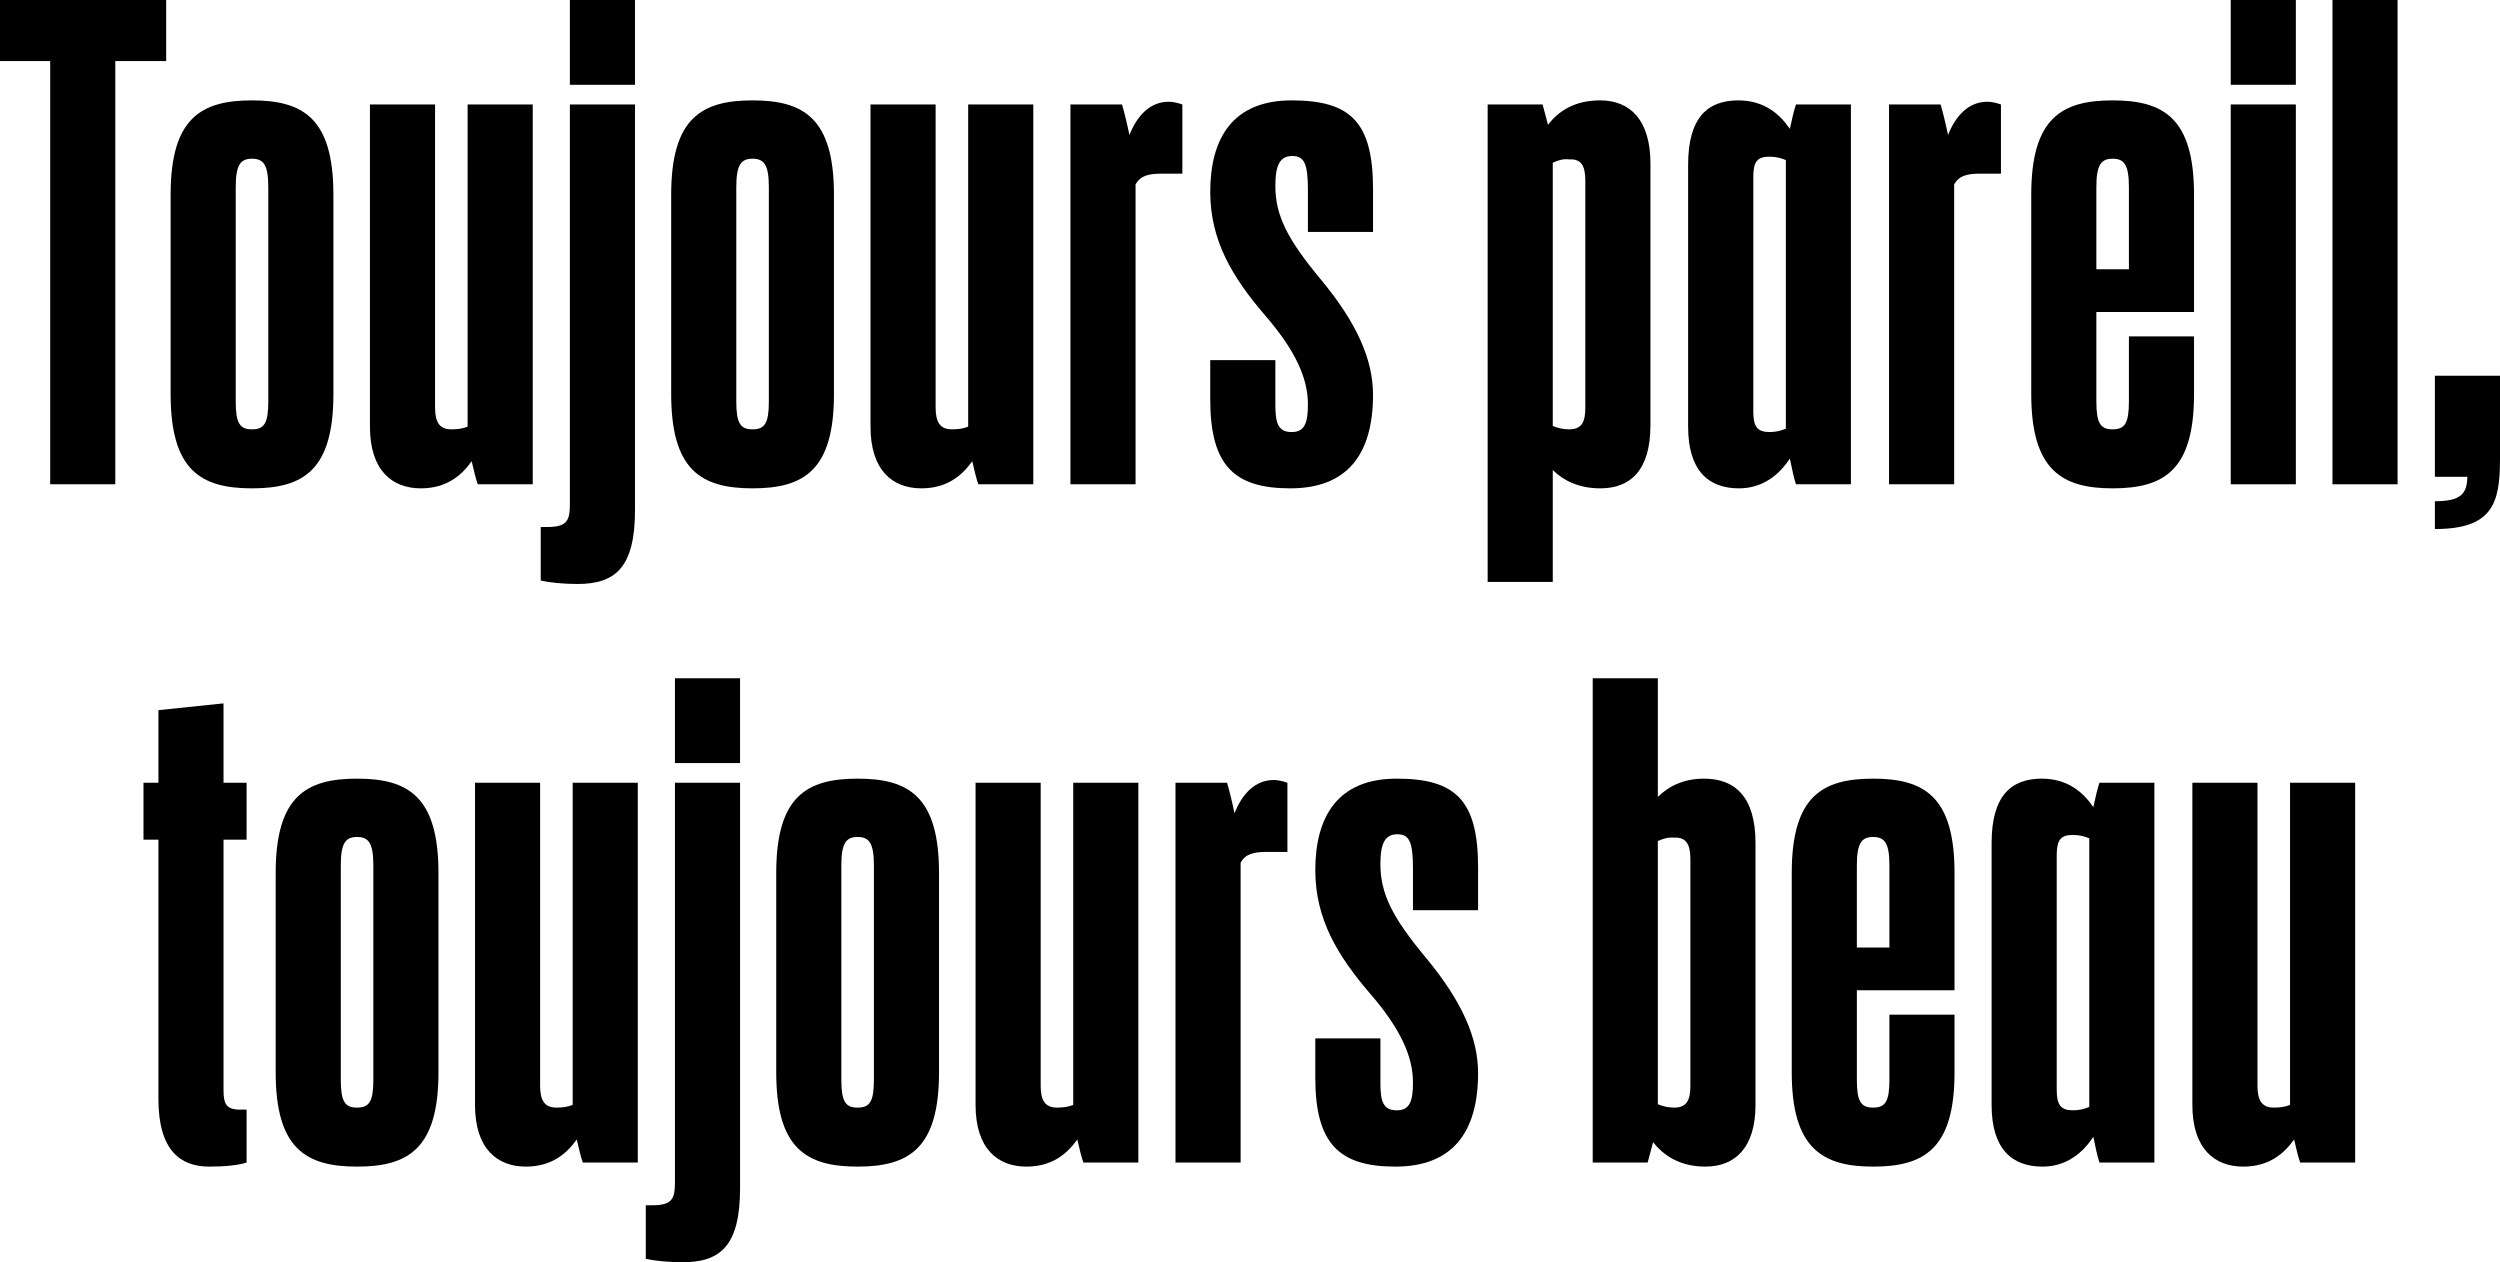 <?xml version="1.0" encoding="UTF-8"?><svg id="_レイヤー_2" xmlns="http://www.w3.org/2000/svg" viewBox="0 0 331.73 167.49"><g id="_クレジット1"><path d="M15.3,8.1v56.16H6.66V8.1H0V0h22.05v8.1h-6.75Z"/><path d="M44.24,52.29c0,10.08-3.96,12.51-10.8,12.51s-10.8-2.43-10.8-12.51v-26.46c0-10.17,4.05-12.51,10.8-12.51s10.8,2.34,10.8,12.51v26.46ZM31.28,24.84v28.44c0,2.88.54,3.69,2.16,3.69s2.16-.81,2.16-3.69v-28.44c0-2.97-.63-3.78-2.16-3.78s-2.16.81-2.16,3.78Z"/><path d="M62.59,61.2c-1.35,1.89-3.33,3.6-6.75,3.6-3.78,0-6.75-2.34-6.75-8.19V13.86h8.64v40.23c0,1.98.63,2.88,2.16,2.88.81,0,1.53-.09,2.16-.36V13.86h8.64v50.4h-7.29c-.27-.72-.54-1.89-.81-3.06Z"/><path d="M84.26,67.68c0,7.74-2.7,9.81-7.65,9.81-1.8,0-3.6-.18-4.86-.45v-7.11h.81c2.7,0,3.06-.81,3.06-3.15V13.86h8.64v53.82ZM84.26,0v11.25h-8.64V0h8.64Z"/><path d="M110.66,52.29c0,10.08-3.96,12.51-10.8,12.51s-10.8-2.43-10.8-12.51v-26.46c0-10.17,4.05-12.51,10.8-12.51s10.8,2.34,10.8,12.51v26.46ZM97.7,24.84v28.44c0,2.88.54,3.69,2.16,3.69s2.16-.81,2.16-3.69v-28.44c0-2.97-.63-3.78-2.16-3.78s-2.16.81-2.16,3.78Z"/><path d="M129.01,61.2c-1.35,1.89-3.33,3.6-6.75,3.6-3.78,0-6.75-2.34-6.75-8.19V13.86h8.64v40.23c0,1.98.63,2.88,2.16,2.88.81,0,1.53-.09,2.16-.36V13.86h8.64v50.4h-7.29c-.27-.72-.54-1.89-.81-3.06Z"/><path d="M142.04,64.26V13.86h6.84c.27.9.63,2.34.99,4.05.99-2.52,2.7-4.41,5.22-4.41.63,0,1.26.18,1.8.36v9.18h-2.7c-1.8,0-2.88.27-3.51,1.44v39.78h-8.64Z"/><path d="M167.79,41.76c-4.23-4.95-7.2-9.81-7.2-16.29,0-7.11,2.97-12.15,10.8-12.15s10.8,2.88,10.8,11.79v5.67h-8.64v-5.49c0-3.51-.45-4.59-2.07-4.59s-2.25,1.17-2.25,3.96c0,3.96,1.62,7.11,6.03,12.42,4.86,5.85,6.93,10.71,6.93,15.3,0,8.01-3.51,12.42-10.98,12.42s-10.62-3.06-10.62-11.79v-5.22h8.64v5.85c0,2.34.27,3.69,2.16,3.69,1.71,0,2.16-1.17,2.16-3.69,0-3.33-1.53-7.02-5.76-11.88Z"/><path d="M206.04,62.37v14.85h-8.64V13.86h7.29l.72,2.7c1.44-1.89,3.6-3.24,6.93-3.24,3.96,0,6.66,2.61,6.66,8.37v34.74c0,6.03-2.7,8.37-6.66,8.37-2.88,0-4.95-1.08-6.3-2.43ZM210.36,54.09v-30.06c0-2.07-.54-2.97-2.16-2.88-.72-.09-1.44.09-2.16.45v34.92c.63.27,1.35.45,2.16.45,1.71,0,2.16-.99,2.16-2.88Z"/><path d="M237.5,60.84c-1.35,2.07-3.51,3.96-6.75,3.96-4.05,0-6.75-2.34-6.75-8.19V21.87c0-6.3,2.61-8.55,6.66-8.55,3.42,0,5.49,1.8,6.84,3.78.27-1.26.54-2.43.81-3.24h7.29v50.4h-7.29c-.27-.81-.54-2.07-.81-3.42ZM236.97,56.88V21.24c-.63-.27-1.35-.45-2.16-.45-1.62,0-2.16.63-2.16,2.7v31.14c0,1.98.54,2.7,2.16,2.7.81,0,1.53-.18,2.16-.45Z"/><path d="M250.66,64.26V13.86h6.84c.27.9.63,2.34.99,4.05.99-2.52,2.7-4.41,5.22-4.41.63,0,1.26.18,1.8.36v9.18h-2.7c-1.8,0-2.88.27-3.51,1.44v39.78h-8.64Z"/><path d="M280.33,64.8c-6.75,0-10.8-2.43-10.8-12.51v-26.46c0-10.17,4.05-12.51,10.8-12.51s10.8,2.34,10.8,12.51v15.57h-12.96v11.88c0,2.88.54,3.69,2.16,3.69s2.16-.81,2.16-3.69v-8.64h8.64v7.65c0,10.08-3.96,12.51-10.8,12.51ZM278.17,35.73h4.32v-10.89c0-2.97-.63-3.78-2.16-3.78s-2.16.81-2.16,3.78v10.89Z"/><path d="M304.64,0v11.25h-8.64V0h8.64ZM304.64,13.86v50.4h-8.64V13.86h8.64Z"/><path d="M318.14,0v64.26h-8.64V0h8.64Z"/><path d="M323.09,66.51c3.6,0,4.23-1.08,4.32-3.24h-4.32v-13.41h8.64v11.07c0,5.85-.99,9.27-8.64,9.27v-3.69Z"/><path d="M27.77,154.8c-3.78,0-6.75-2.07-6.75-9v-34.38h-1.98v-7.56h1.98v-9.63l8.64-.9v10.53h3.06v7.56h-3.06v33.21c0,1.89.36,2.61,2.25,2.61h.81v7.02c-1.08.36-2.88.54-4.95.54Z"/><path d="M58.18,142.29c0,10.08-3.96,12.51-10.8,12.51s-10.8-2.43-10.8-12.51v-26.46c0-10.17,4.05-12.51,10.8-12.51s10.8,2.34,10.8,12.51v26.46ZM45.22,114.84v28.44c0,2.88.54,3.69,2.16,3.69s2.16-.81,2.16-3.69v-28.44c0-2.97-.63-3.78-2.16-3.78s-2.16.81-2.16,3.78Z"/><path d="M76.53,151.2c-1.35,1.89-3.33,3.6-6.75,3.6-3.78,0-6.75-2.34-6.75-8.19v-42.75h8.64v40.23c0,1.98.63,2.88,2.16,2.88.81,0,1.53-.09,2.16-.36v-42.75h8.64v50.4h-7.29c-.27-.72-.54-1.89-.81-3.06Z"/><path d="M98.2,157.68c0,7.74-2.7,9.81-7.65,9.81-1.8,0-3.6-.18-4.86-.45v-7.11h.81c2.7,0,3.06-.81,3.06-3.15v-52.92h8.64v53.82ZM98.2,90v11.25h-8.64v-11.25h8.64Z"/><path d="M124.6,142.29c0,10.08-3.96,12.51-10.8,12.51s-10.8-2.43-10.8-12.51v-26.46c0-10.17,4.05-12.51,10.8-12.51s10.8,2.34,10.8,12.51v26.46ZM111.64,114.84v28.44c0,2.88.54,3.69,2.16,3.69s2.16-.81,2.16-3.69v-28.44c0-2.97-.63-3.78-2.16-3.78s-2.16.81-2.16,3.78Z"/><path d="M142.95,151.2c-1.35,1.89-3.33,3.6-6.75,3.6-3.78,0-6.75-2.34-6.75-8.19v-42.75h8.64v40.23c0,1.98.63,2.88,2.16,2.88.81,0,1.53-.09,2.16-.36v-42.75h8.64v50.4h-7.29c-.27-.72-.54-1.89-.81-3.06Z"/><path d="M155.98,154.26v-50.4h6.84c.27.9.63,2.34.99,4.05.99-2.52,2.7-4.41,5.22-4.41.63,0,1.26.18,1.8.36v9.18h-2.7c-1.8,0-2.88.27-3.51,1.44v39.78h-8.64Z"/><path d="M181.73,131.76c-4.23-4.95-7.2-9.81-7.2-16.29,0-7.11,2.97-12.15,10.8-12.15s10.8,2.88,10.8,11.79v5.67h-8.64v-5.49c0-3.51-.45-4.59-2.07-4.59s-2.25,1.17-2.25,3.96c0,3.96,1.62,7.11,6.03,12.42,4.86,5.85,6.93,10.71,6.93,15.3,0,8.01-3.51,12.42-10.98,12.42s-10.62-3.06-10.62-11.79v-5.22h8.64v5.85c0,2.34.27,3.69,2.16,3.69,1.71,0,2.16-1.17,2.16-3.69,0-3.33-1.53-7.02-5.76-11.88Z"/><path d="M219.35,151.56l-.72,2.7h-7.29v-64.26h8.64v15.75c1.35-1.35,3.33-2.43,6.12-2.43,4.14,0,6.84,2.43,6.84,8.55v34.74c0,5.67-2.7,8.19-6.66,8.19-3.42,0-5.58-1.53-6.93-3.24ZM224.3,144.09v-30.15c0-1.98-.63-2.88-2.16-2.79-.81-.09-1.53.18-2.16.45v34.92c.63.27,1.35.45,2.16.45,1.62,0,2.16-.9,2.16-2.88Z"/><path d="M248.55,154.8c-6.75,0-10.8-2.43-10.8-12.51v-26.46c0-10.17,4.05-12.51,10.8-12.51s10.8,2.34,10.8,12.51v15.57h-12.96v11.88c0,2.88.54,3.69,2.16,3.69s2.16-.81,2.16-3.69v-8.64h8.64v7.65c0,10.08-3.96,12.51-10.8,12.51ZM246.39,125.73h4.32v-10.89c0-2.97-.63-3.78-2.16-3.78s-2.16.81-2.16,3.78v10.89Z"/><path d="M277.77,150.84c-1.35,2.07-3.51,3.96-6.75,3.96-4.05,0-6.75-2.34-6.75-8.19v-34.74c0-6.3,2.61-8.55,6.66-8.55,3.42,0,5.49,1.8,6.84,3.78.27-1.26.54-2.43.81-3.24h7.29v50.4h-7.29c-.27-.81-.54-2.07-.81-3.42ZM277.23,146.88v-35.64c-.63-.27-1.35-.45-2.16-.45-1.62,0-2.16.63-2.16,2.7v31.14c0,1.98.54,2.7,2.16,2.7.81,0,1.53-.18,2.16-.45Z"/><path d="M304.41,151.2c-1.35,1.89-3.33,3.6-6.75,3.6-3.78,0-6.75-2.34-6.75-8.19v-42.75h8.64v40.23c0,1.98.63,2.88,2.16,2.88.81,0,1.53-.09,2.16-.36v-42.75h8.64v50.4h-7.29c-.27-.72-.54-1.89-.81-3.06Z"/></g></svg>